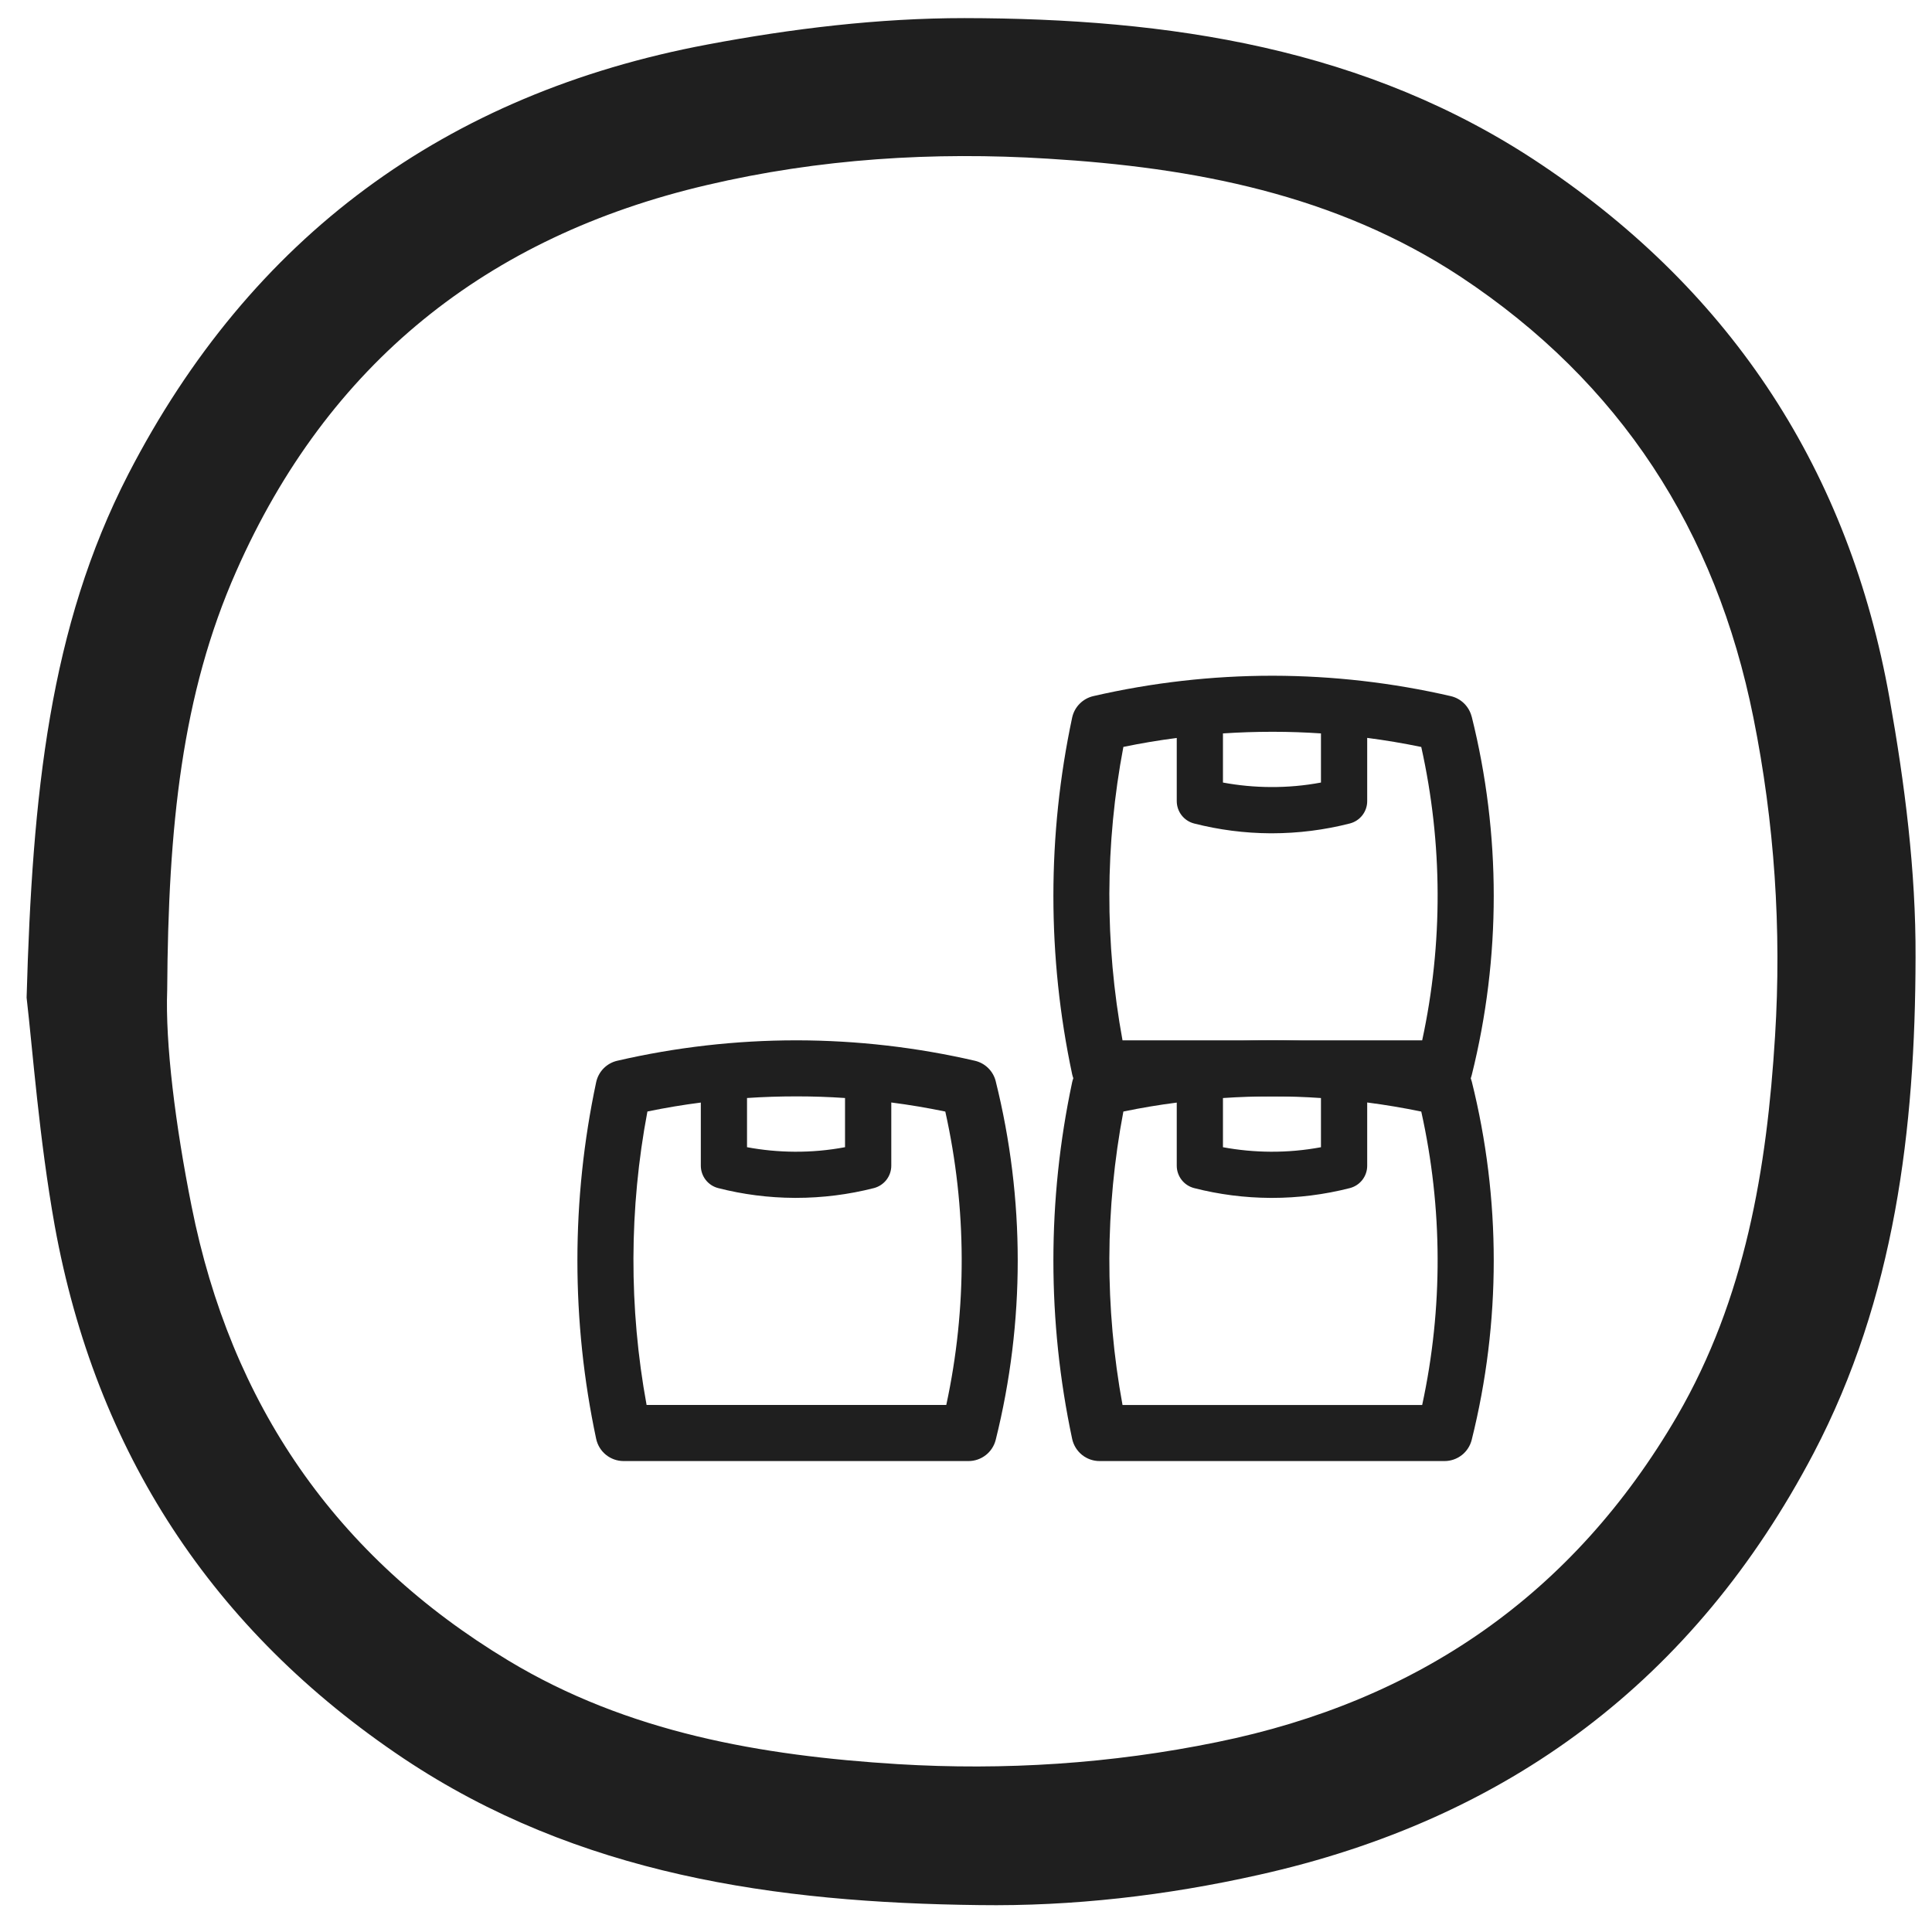<svg width="70" height="70" viewBox="0 0 70 70" fill="none" xmlns="http://www.w3.org/2000/svg">
<path d="M68.461 25.299C67.001 17.101 62.791 10.621 55.858 5.97C49.524 1.712 42.321 0.668 34.946 0.656C31.829 0.656 28.687 1.037 25.631 1.613C16.157 3.393 9.088 8.572 4.645 17.187C1.799 22.722 1.172 28.747 0.964 36.147C1.185 38.049 1.418 41.252 1.982 44.407C3.467 52.592 7.69 59.072 14.622 63.711C20.945 67.932 28.11 68.938 35.474 69.025C38.859 69.074 42.26 68.681 45.598 67.932C54.643 65.919 61.392 60.876 65.71 52.653C68.655 47.033 69.394 40.897 69.404 34.687C69.418 31.559 69.013 28.392 68.461 25.299ZM64.313 37.546C64.018 42.344 63.233 47.054 60.767 51.303C56.999 57.77 51.39 61.636 44.09 63.121C40.26 63.906 36.394 64.152 32.529 63.918C27.583 63.611 22.747 62.777 18.416 60.163C12.144 56.383 8.365 50.86 6.941 43.705C6.352 40.76 5.984 37.79 6.058 35.863C6.095 29.948 6.585 25.16 8.561 20.695C11.875 13.185 17.63 8.57 25.607 6.706C29.682 5.749 33.818 5.491 37.965 5.749C43.242 6.068 48.385 7.037 52.925 10.03C58.706 13.859 62.166 19.21 63.528 25.996C64.292 29.796 64.555 33.678 64.313 37.546V37.546Z" fill="#1F1F1F"/>
<path d="M36.077 39.175C36.032 38.994 35.937 38.828 35.803 38.697C35.67 38.566 35.503 38.475 35.321 38.433C33.213 37.946 31.056 37.698 28.893 37.693H28.843C26.663 37.694 24.489 37.942 22.365 38.433C22.177 38.476 22.005 38.572 21.869 38.71C21.734 38.848 21.641 39.021 21.6 39.21C20.694 43.47 20.694 47.872 21.6 52.132C21.649 52.359 21.773 52.563 21.953 52.709C22.134 52.856 22.359 52.936 22.591 52.937H35.092C35.318 52.937 35.538 52.861 35.717 52.721C35.895 52.582 36.022 52.387 36.077 52.167C37.14 47.902 37.14 43.442 36.077 39.177V39.175ZM27.066 39.783C27.657 39.743 28.249 39.724 28.842 39.724H28.888C29.465 39.724 30.041 39.744 30.617 39.783V41.565C30.015 41.678 29.404 41.733 28.791 41.729C28.212 41.726 27.635 41.671 27.066 41.565V39.783ZM34.285 50.904H23.427C22.782 47.389 22.792 43.784 23.457 40.272C24.098 40.139 24.743 40.031 25.392 39.948V42.235C25.392 42.421 25.454 42.602 25.568 42.749C25.682 42.896 25.841 43.001 26.022 43.047C26.924 43.278 27.852 43.397 28.784 43.401H28.842C29.793 43.401 30.741 43.282 31.663 43.047C31.843 43 32.003 42.895 32.117 42.748C32.231 42.601 32.293 42.421 32.293 42.235V39.945C32.949 40.03 33.602 40.139 34.25 40.274C35.03 43.772 35.042 47.398 34.286 50.901L34.285 50.904Z" fill="#1F1F1F"/>
<path d="M53.321 39.176C53.275 38.994 53.181 38.829 53.047 38.698C52.914 38.567 52.747 38.475 52.564 38.433C50.457 37.947 48.301 37.699 46.139 37.695H46.089C43.909 37.696 41.736 37.944 39.611 38.435C39.423 38.478 39.251 38.574 39.116 38.712C38.98 38.85 38.887 39.023 38.846 39.212C37.94 43.472 37.94 47.874 38.846 52.133C38.895 52.361 39.021 52.565 39.202 52.712C39.383 52.858 39.609 52.938 39.842 52.937H52.338C52.564 52.937 52.784 52.861 52.963 52.722C53.142 52.582 53.268 52.387 53.323 52.167C54.387 47.903 54.387 43.442 53.323 39.177L53.321 39.176ZM44.31 39.784C44.901 39.744 45.493 39.724 46.086 39.724H46.132C46.708 39.724 47.285 39.744 47.861 39.784V41.566C47.259 41.678 46.648 41.733 46.035 41.729C45.456 41.726 44.879 41.671 44.31 41.566V39.784ZM51.528 50.905H40.671C40.025 47.389 40.035 43.784 40.702 40.273C41.342 40.14 41.987 40.032 42.636 39.949V42.236C42.636 42.422 42.698 42.602 42.812 42.749C42.926 42.896 43.086 43.001 43.266 43.047C44.168 43.278 45.096 43.397 46.027 43.402H46.086C47.037 43.402 47.985 43.283 48.907 43.047C49.087 43.001 49.247 42.896 49.361 42.749C49.475 42.602 49.537 42.421 49.536 42.235V39.945C50.193 40.03 50.846 40.14 51.495 40.274C52.274 43.773 52.286 47.398 51.529 50.902L51.528 50.905Z" fill="#1F1F1F"/>
<path d="M53.321 25.965C53.275 25.784 53.181 25.619 53.047 25.487C52.914 25.356 52.747 25.264 52.564 25.222C50.457 24.736 48.302 24.488 46.139 24.483H46.089C43.909 24.484 41.736 24.732 39.611 25.222C39.423 25.266 39.251 25.362 39.116 25.5C38.98 25.637 38.887 25.811 38.846 26C37.94 30.259 37.94 34.662 38.846 38.921C38.895 39.149 39.021 39.353 39.202 39.499C39.383 39.646 39.609 39.725 39.842 39.724H52.338C52.564 39.725 52.784 39.649 52.963 39.51C53.141 39.37 53.268 39.175 53.323 38.955C54.387 34.691 54.387 30.23 53.323 25.965H53.321ZM44.31 26.573C44.901 26.534 45.493 26.514 46.086 26.514H46.132C46.708 26.514 47.285 26.534 47.861 26.573V28.353C47.259 28.466 46.648 28.52 46.035 28.516C45.456 28.513 44.879 28.459 44.31 28.353V26.573ZM51.528 37.694H40.671C40.025 34.179 40.035 30.574 40.702 27.062C41.342 26.929 41.987 26.821 42.636 26.738V29.025C42.636 29.211 42.698 29.392 42.812 29.539C42.926 29.686 43.086 29.791 43.266 29.837C44.168 30.067 45.096 30.187 46.027 30.192H46.086C47.037 30.191 47.985 30.072 48.907 29.836C49.087 29.79 49.247 29.685 49.361 29.538C49.475 29.391 49.537 29.211 49.536 29.025V26.735C50.193 26.82 50.846 26.93 51.495 27.064C52.274 30.562 52.286 34.188 51.529 37.691L51.528 37.694Z" fill="#1F1F1F"/>
</svg>
